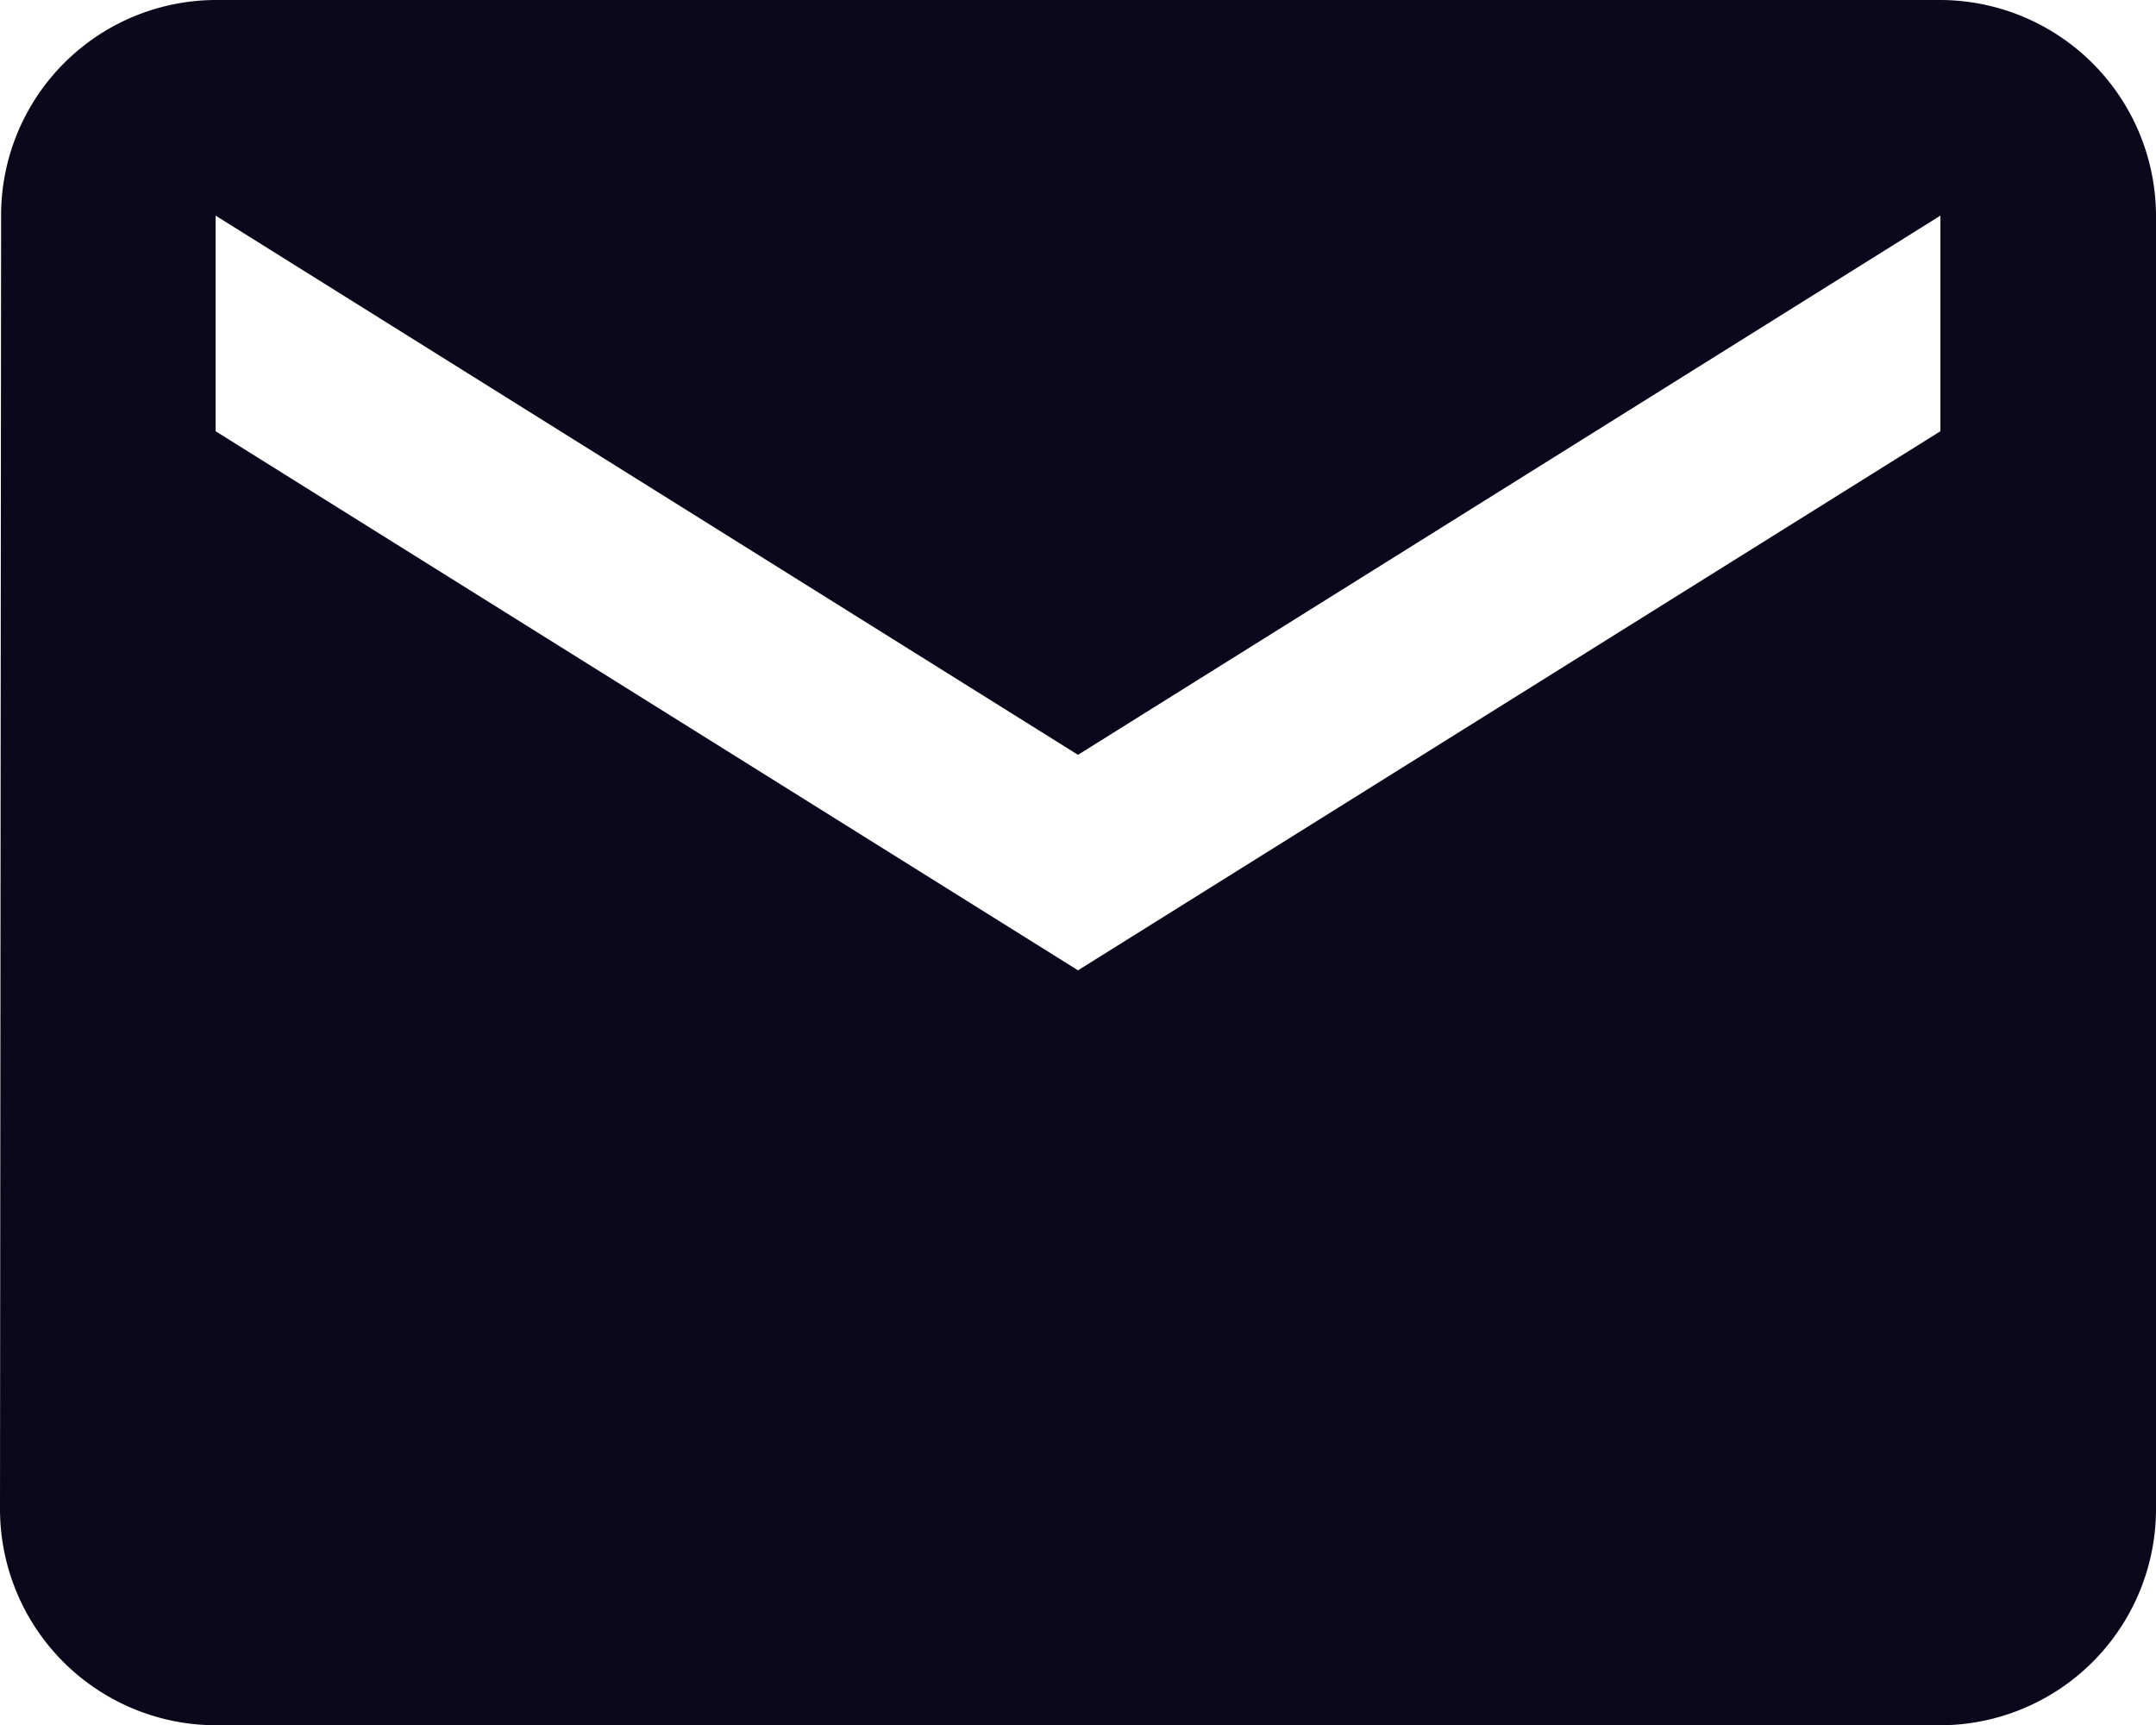 <svg xmlns="http://www.w3.org/2000/svg" width="35.422" height="28.338" viewBox="0 0 35.422 28.338">
  <g id="Group_162" data-name="Group 162" transform="translate(-16.396 -19.342)">
    <path id="Icon_material-email" data-name="Icon material-email" d="M34.88,6H6.542A3.537,3.537,0,0,0,3.018,9.542L3,30.8a3.553,3.553,0,0,0,3.542,3.542H34.88A3.553,3.553,0,0,0,38.422,30.8V9.542A3.553,3.553,0,0,0,34.88,6Zm0,7.084L20.711,21.94,6.542,13.084V9.542L20.711,18.4,34.88,9.542Z" transform="translate(13.396 13.342)" fill="#0b081c"/>
  </g>
</svg>

